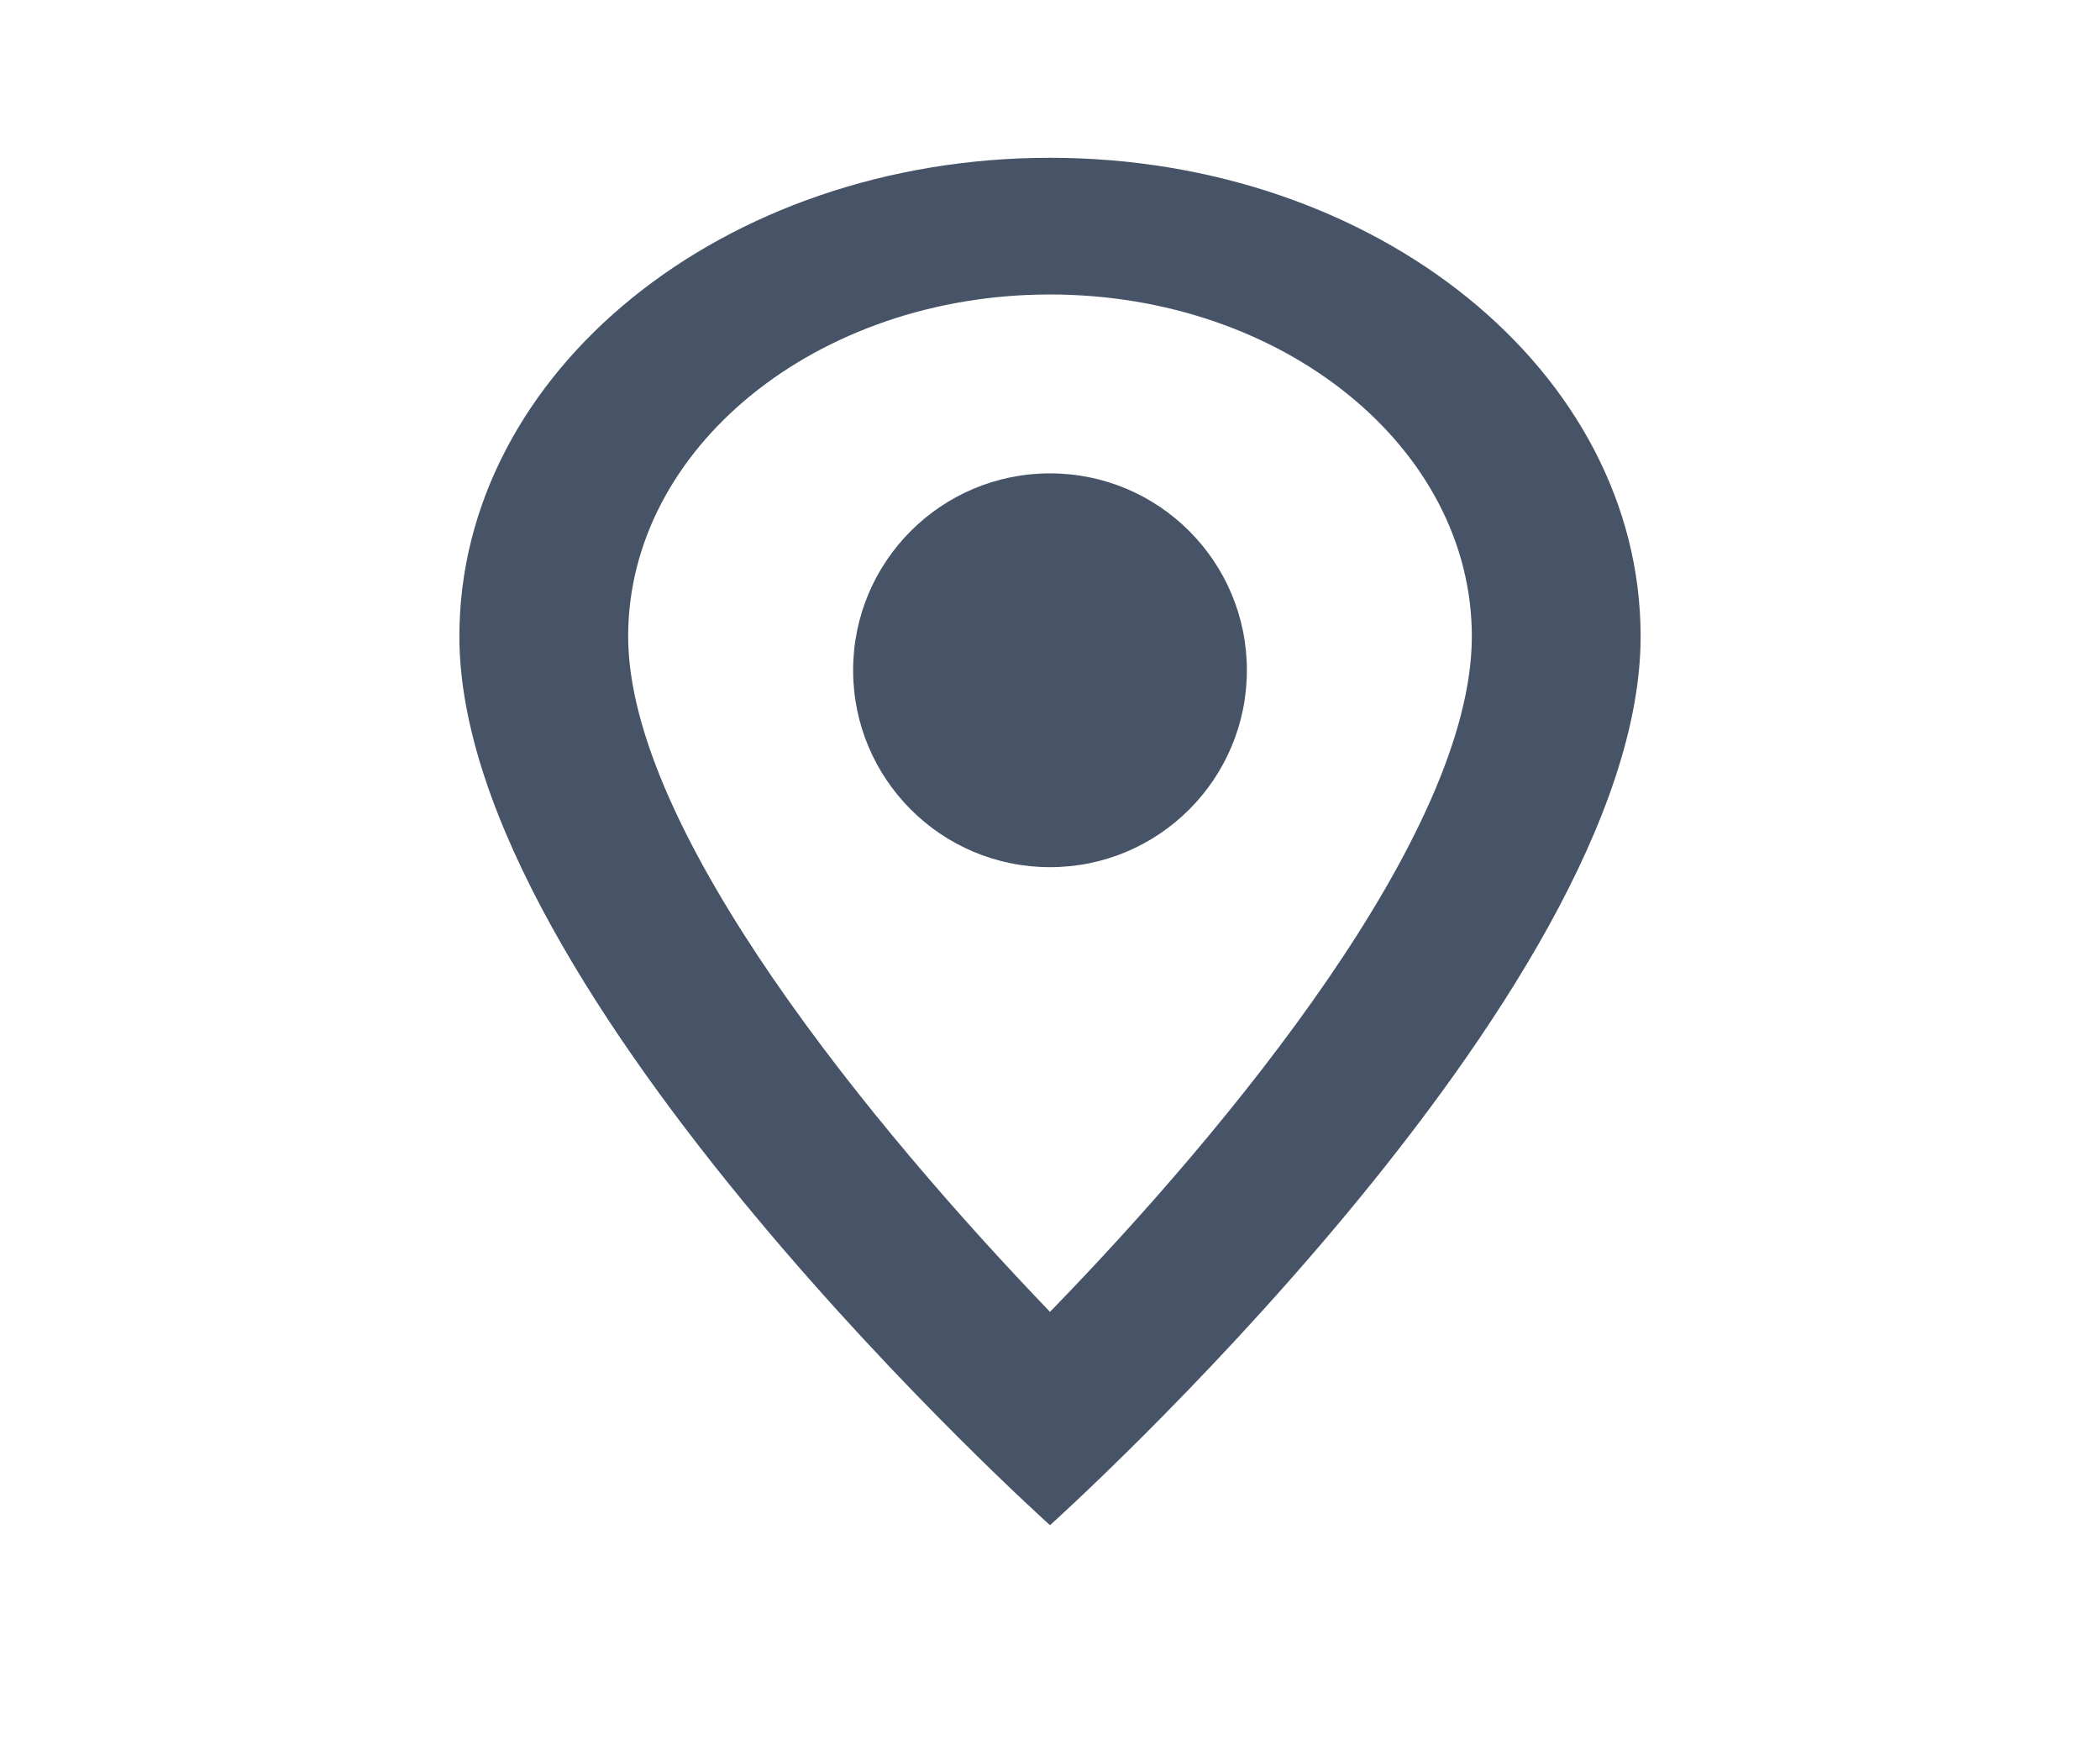 <svg width="24" height="20" viewBox="0 0 24 20" fill="none" xmlns="http://www.w3.org/2000/svg">
<path d="M12 1.803C8.268 1.803 5.25 4.248 5.25 7.272C5.25 11.373 12 17.428 12 17.428C12 17.428 18.75 11.373 18.75 7.272C18.75 4.248 15.732 1.803 12 1.803ZM7.179 7.272C7.179 5.115 9.339 3.365 12 3.365C14.661 3.365 16.821 5.115 16.821 7.272C16.821 9.522 14.044 12.889 12 14.99C9.994 12.904 7.179 9.498 7.179 7.272Z" fill="#475467"/>
<path d="M12 9.909C13.243 9.909 14.25 8.901 14.25 7.659C14.25 6.416 13.243 5.409 12 5.409C10.757 5.409 9.75 6.416 9.75 7.659C9.75 8.901 10.757 9.909 12 9.909Z" fill="#475467"/>
</svg>
